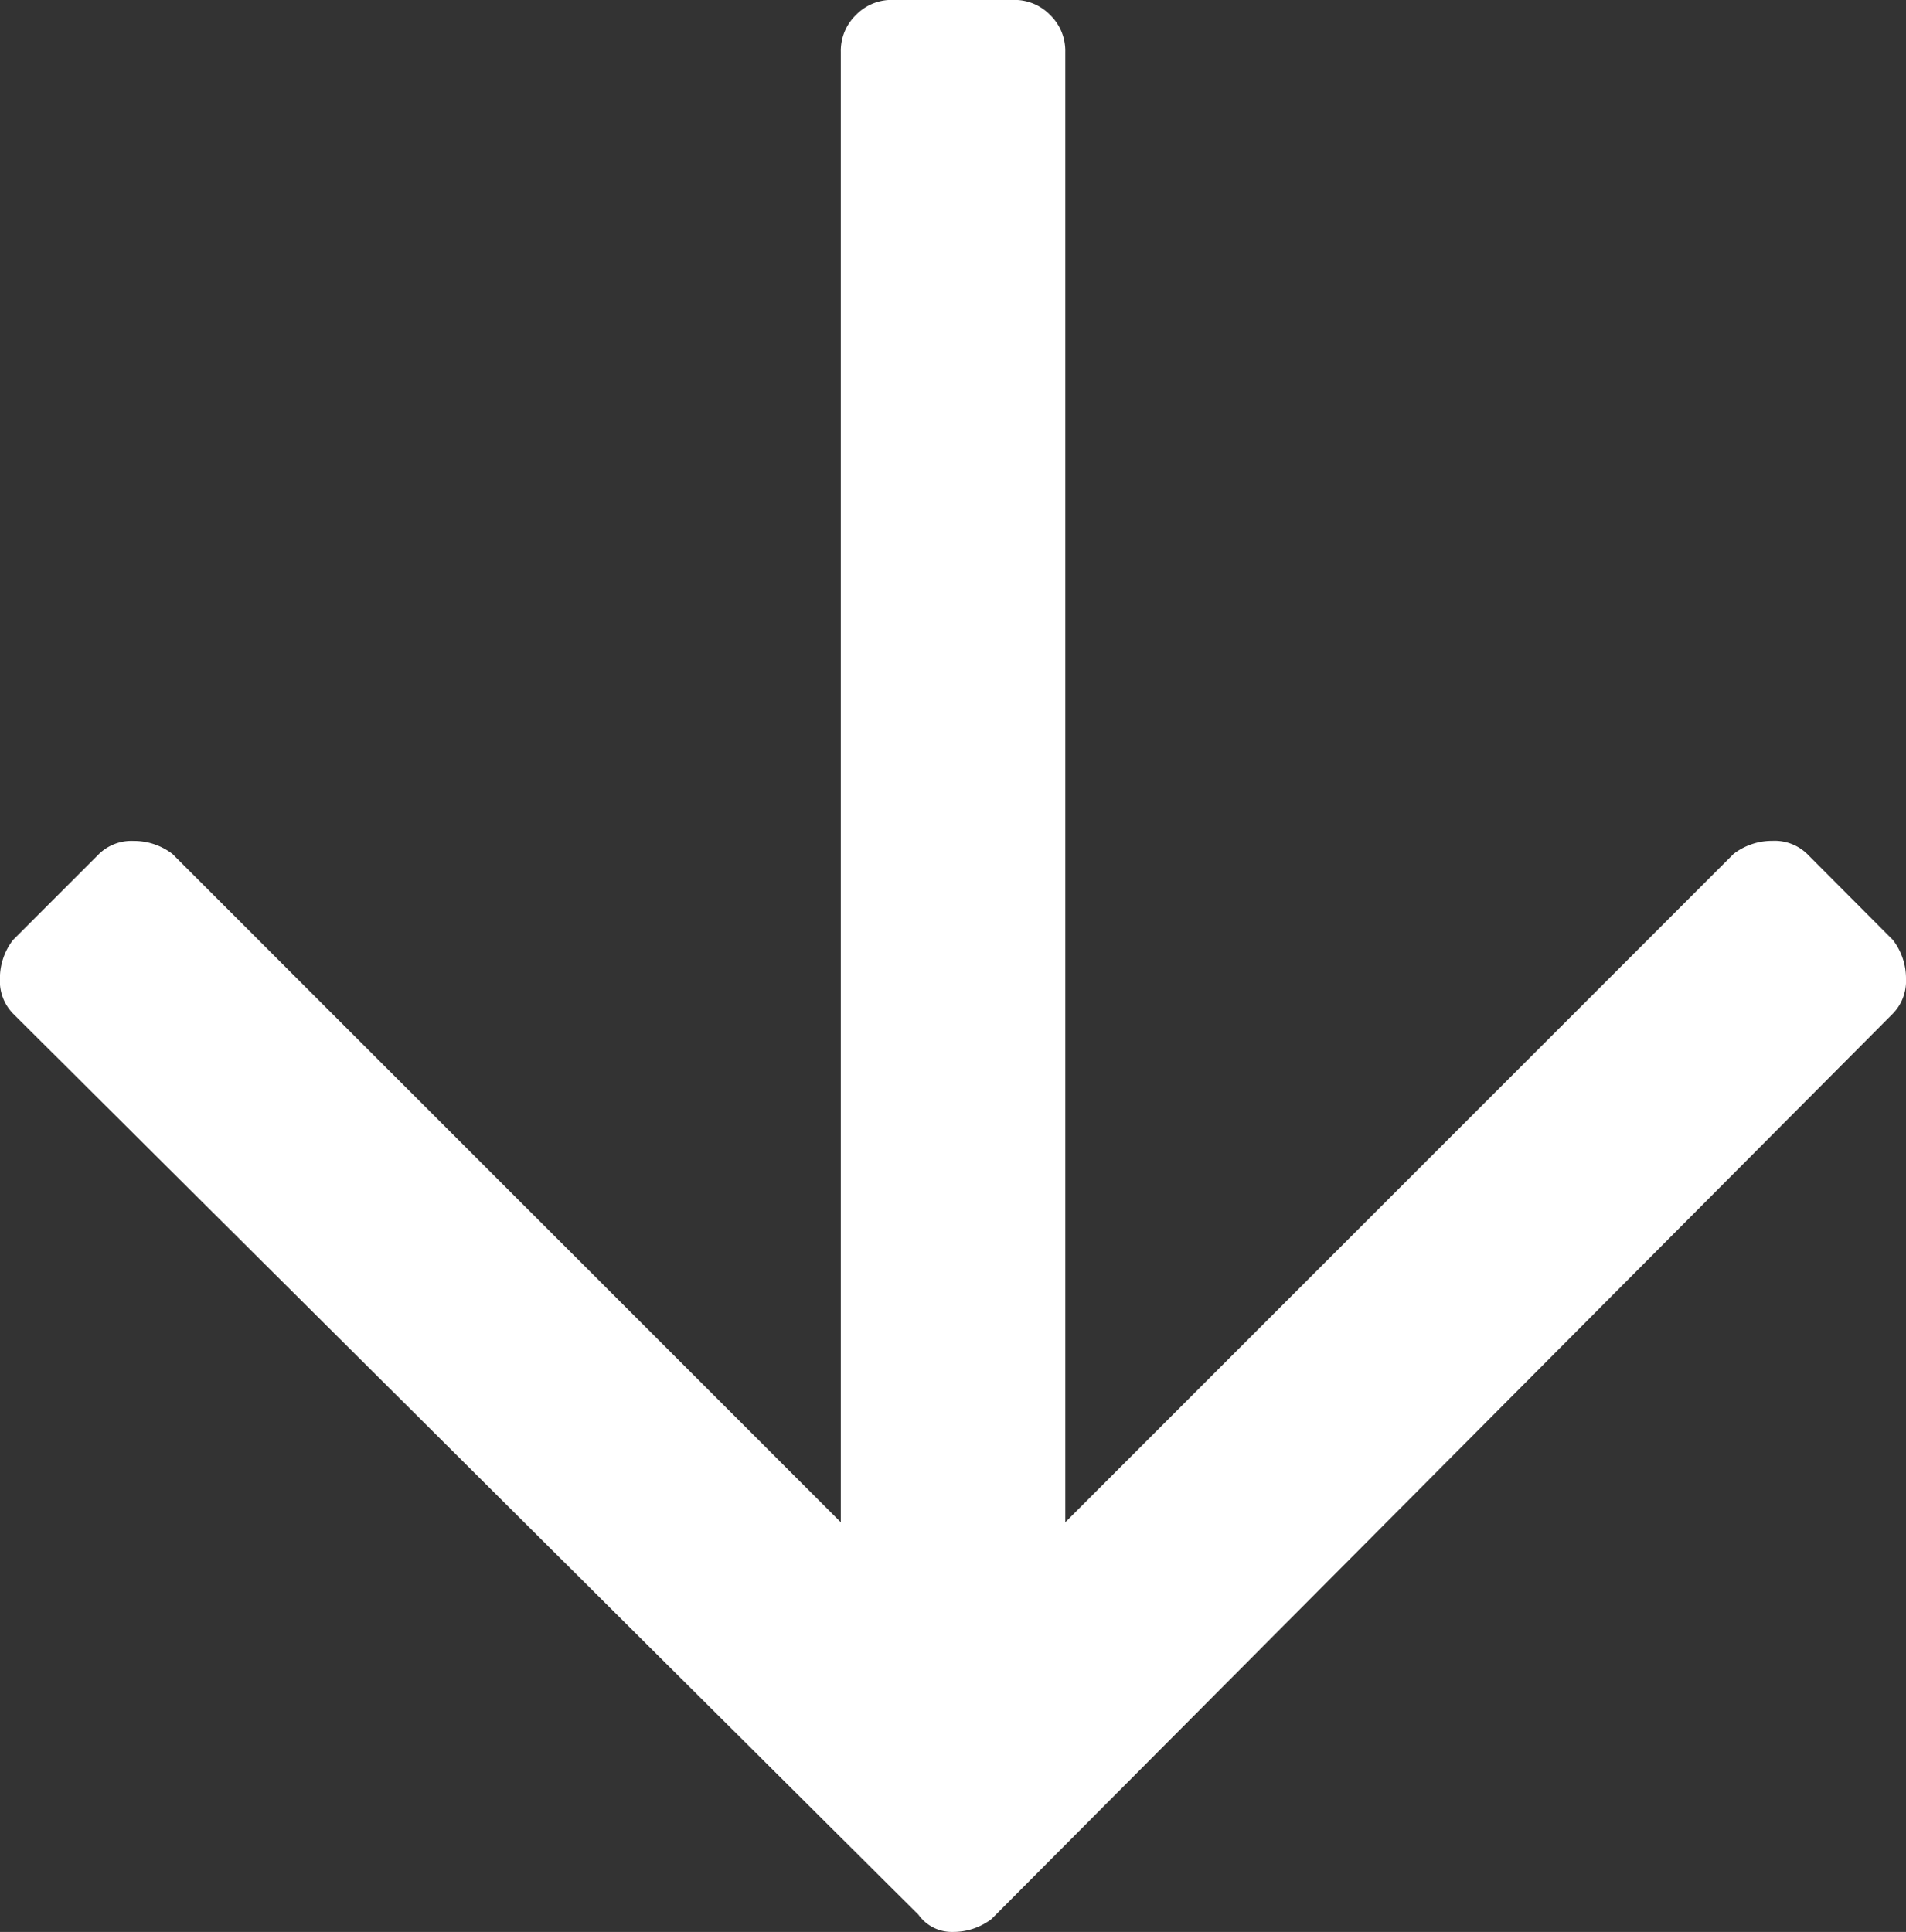 <svg xmlns="http://www.w3.org/2000/svg" width="20.719" height="21" viewBox="0 0 20.719 21">
  <rect x="0" y="0" width="20.719" height="21" fill="#333333" stroke="none"/>
  <path id="Path_275" data-name="Path 275" d="M20.719-9.281a.686.686,0,0,1,.141.422.507.507,0,0,1-.141.375l-9.8,9.844A.686.686,0,0,1,10.5,1.5a.445.445,0,0,1-.375-.187L.281-8.484a.507.507,0,0,1-.141-.375.686.686,0,0,1,.141-.422l.937-.937a.507.507,0,0,1,.375-.141.686.686,0,0,1,.422.141L9.281-2.953V-18.937a.542.542,0,0,1,.164-.4.542.542,0,0,1,.4-.164h1.312a.542.542,0,0,1,.4.164.542.542,0,0,1,.164.4V-2.953l7.266-7.266a.686.686,0,0,1,.422-.141.507.507,0,0,1,.375.141Z" transform="translate(-0.141 19.5)" fill="#fff"/>
</svg>
